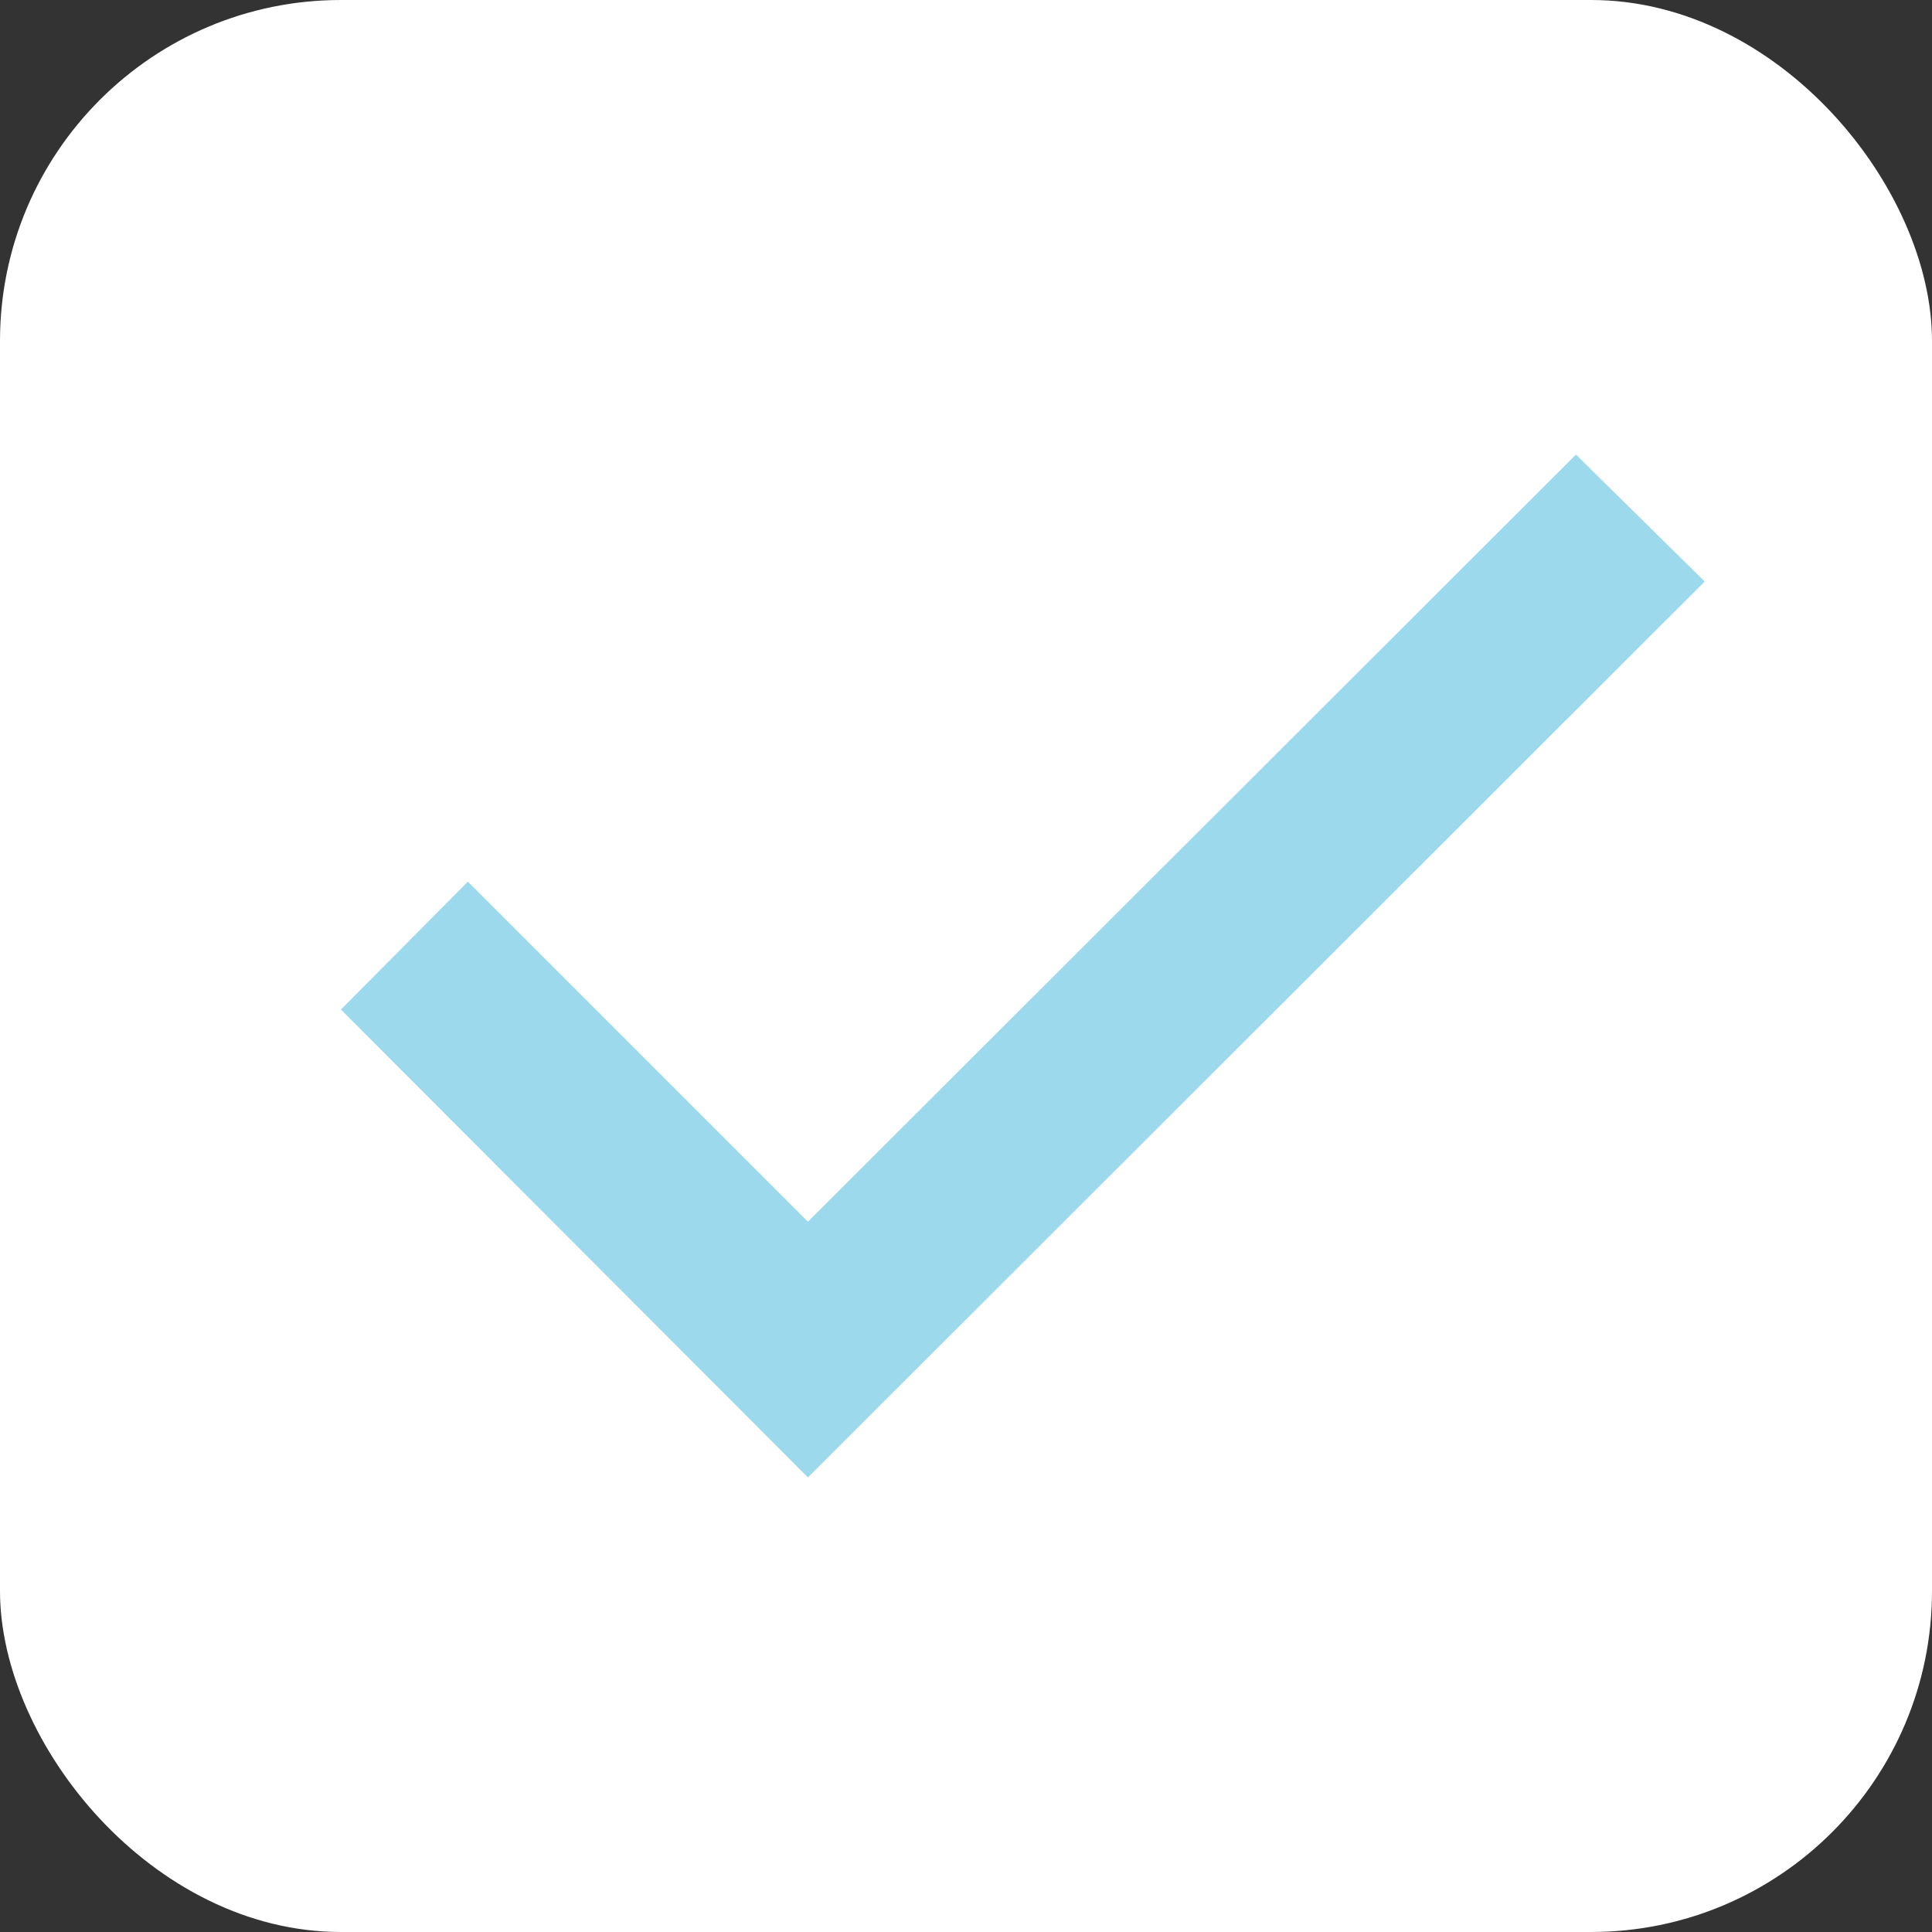 <?xml version="1.0" encoding="UTF-8"?> <svg xmlns="http://www.w3.org/2000/svg" width="17" height="17" viewBox="0 0 17 17" fill="none"><rect x="0" y="0" width="17" height="17" fill="#333333" stroke="none"/> <rect width="17" height="17" rx="3" fill="white"></rect> <path d="M3 8.883L7.109 13L15 5.117L13.867 4L7.109 10.75L4.117 7.758L3 8.883Z" fill="#9CD9EC"></path> </svg> 